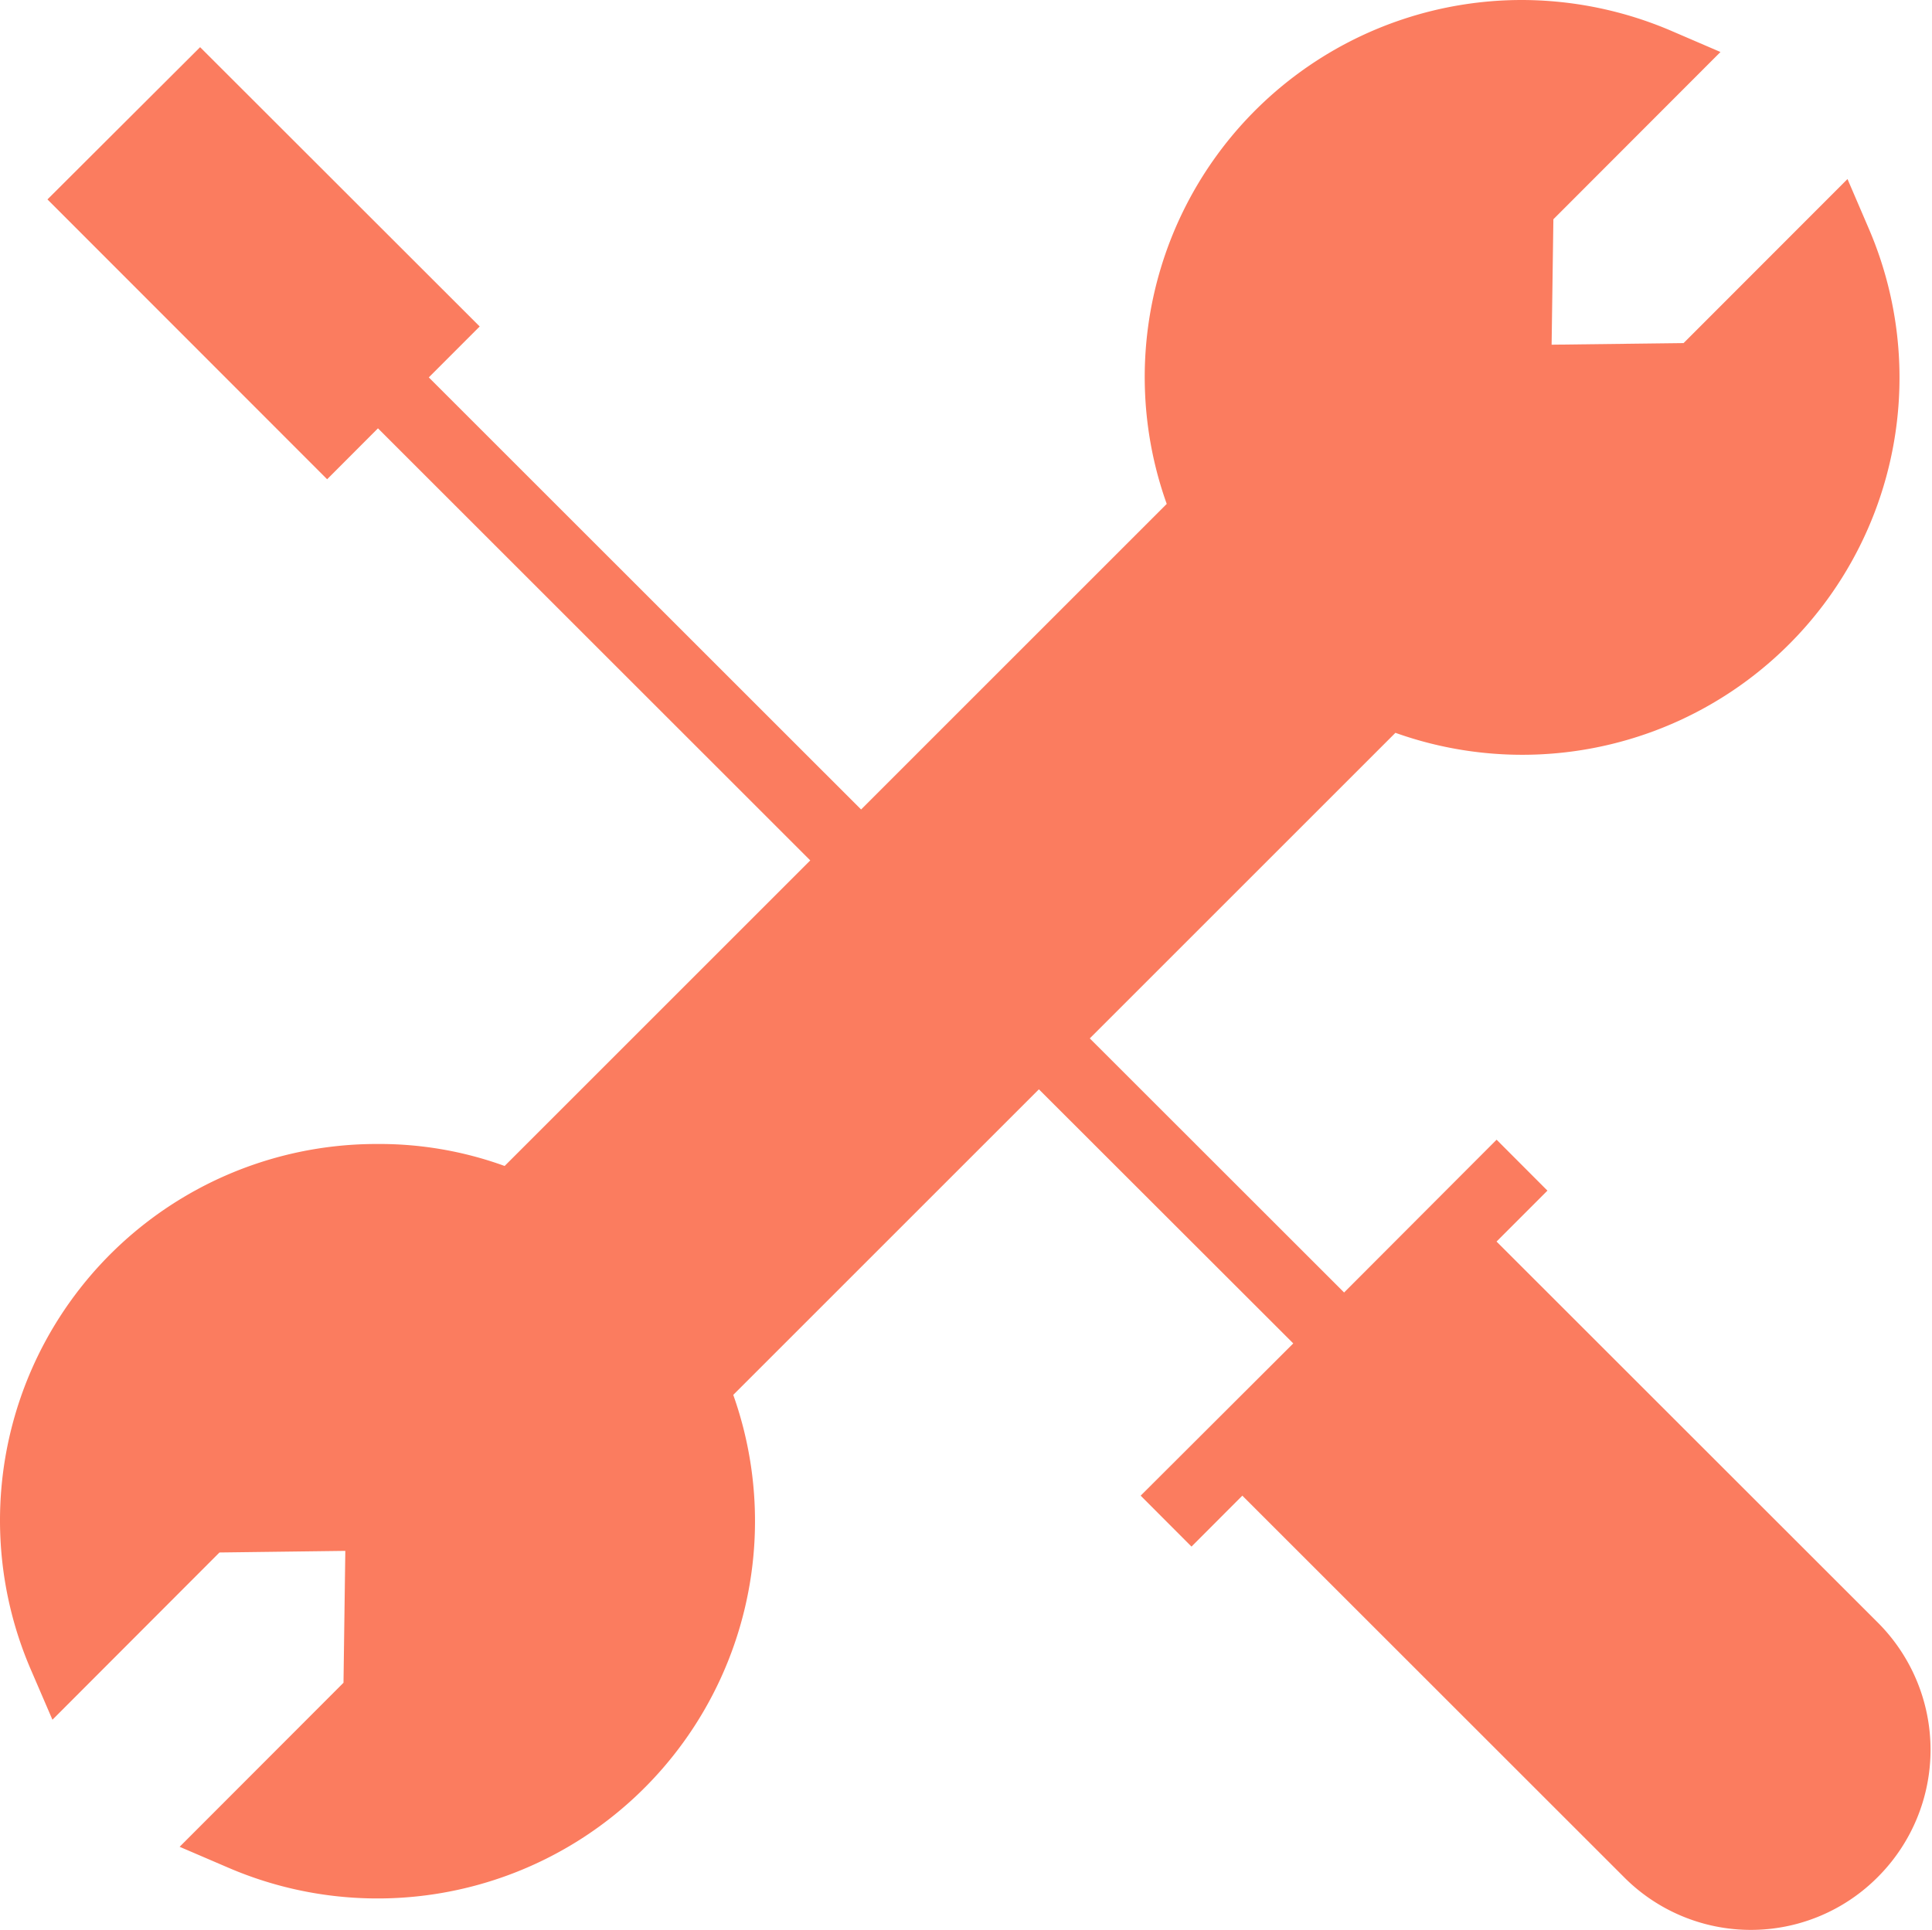 <svg xmlns="http://www.w3.org/2000/svg" width="36.031" height="36" viewBox="0 0 36.031 36"><path fill="#fb7c5f" fill-rule="evenodd" d="M35.023 30.27l-7.113-7.11.949-.95-.948-.95-2.844 2.85-4.743-4.74 5.7-5.7a7.035 7.035 0 008.822-9.42l-.391-.91-3.057 3.06-2.461.03.033-2.34L32.086.97 31.18.58a7.1 7.1 0 00-2.8-.58 7.033 7.033 0 00-6.621 9.4l-5.7 5.7-8.062-8.06.949-.95L3.732.88.885 3.72l5.216 5.22.948-.95 8.062 8.06-5.7 5.7a6.837 6.837 0 00-2.375-.41 7.022 7.022 0 00-6.45 9.83l.392.91 3.115-3.12 2.347-.03-.034 2.46-3.056 3.06.908.39a7.039 7.039 0 009.417-8.82l5.7-5.7 4.744 4.74-2.846 2.84.948.95.948-.95 7.112 7.11a3.335 3.335 0 004.743 0 3.355 3.355 0 00-.001-4.74z"/></svg>